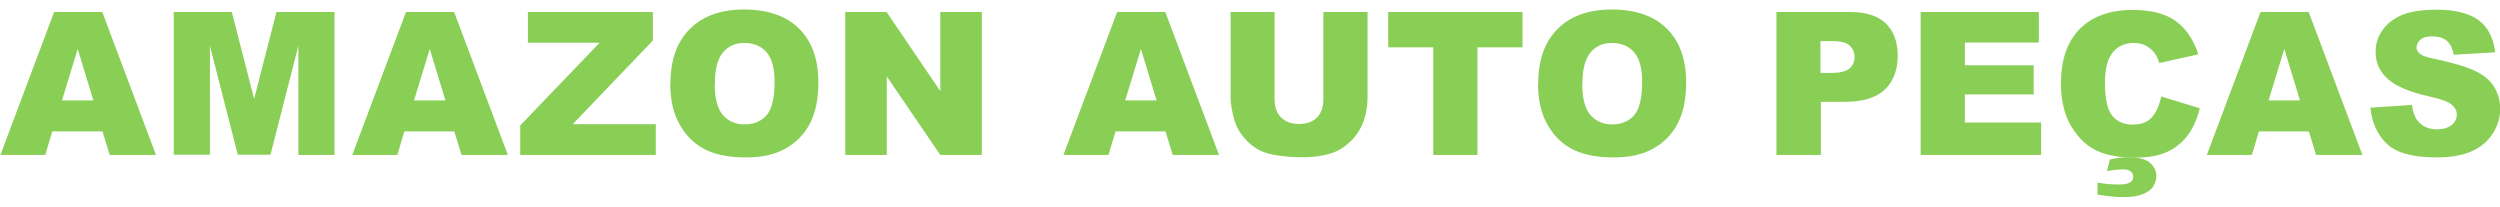 <svg xmlns="http://www.w3.org/2000/svg" id="Layer_1" viewBox="0 0 121 10"><defs><style>      .cls-1 {        fill: #89ce55;      }    </style></defs><path class="cls-1" d="M4.96,6.36h-2.43l-.34,1.14H.02L2.62.58h2.33l2.6,6.92h-2.24l-.35-1.14ZM4.52,4.86l-.76-2.49-.76,2.49h1.52Z"></path><path class="cls-1" d="M8.41.58h2.81l1.08,4.21,1.08-4.21h2.81v6.92h-1.75V2.22l-1.35,5.27h-1.58l-1.35-5.27v5.27h-1.75V.58Z"></path><path class="cls-1" d="M22,6.36h-2.43l-.34,1.14h-2.18l2.6-6.92h2.33l2.6,6.92h-2.24l-.35-1.14ZM21.56,4.86l-.76-2.49-.76,2.49h1.52Z"></path><path class="cls-1" d="M25.55.58h6.05v1.38l-3.88,4.05h4.02v1.49h-6.56v-1.43l3.84-4h-3.47V.58Z"></path><path class="cls-1" d="M32.45,4.04c0-1.13.31-2.01.94-2.64s1.5-.94,2.63-.94,2.04.31,2.66.93c.62.62.93,1.48.93,2.6,0,.81-.14,1.47-.41,1.99-.27.52-.67.92-1.18,1.21-.51.29-1.15.43-1.92.43s-1.43-.12-1.94-.37c-.51-.25-.93-.64-1.24-1.18-.32-.54-.48-1.21-.48-2.02ZM34.59,4.05c0,.7.13,1.2.39,1.51.26.3.61.46,1.06.46s.81-.15,1.07-.45c.25-.3.38-.83.38-1.61,0-.65-.13-1.13-.39-1.43s-.62-.45-1.07-.45-.78.15-1.04.46-.39.81-.39,1.51Z"></path><path class="cls-1" d="M40.91.58h2l2.6,3.83V.58h2.01v6.92h-2.01l-2.59-3.8v3.8h-2.01V.58Z"></path><path class="cls-1" d="M56.42,6.36h-2.43l-.34,1.14h-2.18l2.6-6.92h2.33l2.6,6.92h-2.24l-.35-1.14ZM55.98,4.86l-.76-2.49-.76,2.49h1.52Z"></path><path class="cls-1" d="M64.06.58h2.13v4.12c0,.41-.06.79-.19,1.16-.13.36-.33.68-.6.95-.27.27-.56.46-.86.57-.42.15-.91.23-1.5.23-.34,0-.7-.02-1.1-.07-.4-.05-.73-.14-1-.28s-.51-.34-.73-.6c-.22-.26-.37-.52-.45-.8-.13-.44-.2-.83-.2-1.17V.58h2.13v4.22c0,.38.1.67.31.88s.5.32.87.32.66-.1.87-.31.31-.51.31-.89V.58Z"></path><path class="cls-1" d="M67.19.58h6.5v1.71h-2.18v5.21h-2.14V2.29h-2.18V.58Z"></path><path class="cls-1" d="M74.45,4.04c0-1.13.31-2.01.94-2.64s1.5-.94,2.63-.94,2.04.31,2.66.93c.62.62.93,1.48.93,2.6,0,.81-.14,1.47-.41,1.99-.27.52-.67.92-1.18,1.21-.51.29-1.16.43-1.92.43s-1.43-.12-1.94-.37c-.51-.25-.93-.64-1.24-1.18-.32-.54-.48-1.21-.48-2.02ZM76.58,4.05c0,.7.13,1.2.39,1.51.26.3.61.46,1.06.46s.81-.15,1.07-.45c.25-.3.38-.83.38-1.61,0-.65-.13-1.13-.39-1.43-.26-.3-.62-.45-1.07-.45s-.78.15-1.04.46c-.26.31-.39.81-.39,1.51Z"></path><path class="cls-1" d="M85.98.58h3.55c.77,0,1.35.18,1.74.55.38.37.58.89.58,1.57s-.21,1.24-.63,1.64c-.42.39-1.06.59-1.92.59h-1.17v2.57h-2.15V.58ZM88.12,3.53h.52c.41,0,.7-.07.87-.21s.25-.33.25-.55-.07-.4-.22-.55-.42-.23-.82-.23h-.61v1.54Z"></path><path class="cls-1" d="M92.95.58h5.73v1.48h-3.58v1.1h3.33v1.41h-3.33v1.36h3.69v1.57h-5.83V.58Z"></path><path class="cls-1" d="M104.6,4.67l1.87.57c-.13.52-.32.96-.59,1.32-.27.35-.61.62-1.01.8-.4.18-.91.27-1.53.27-.75,0-1.37-.11-1.84-.33-.48-.22-.89-.6-1.23-1.15s-.52-1.25-.52-2.11c0-1.14.3-2.02.91-2.64.61-.61,1.47-.92,2.58-.92.87,0,1.56.18,2.05.53.5.35.87.89,1.11,1.62l-1.89.42c-.07-.21-.13-.36-.21-.46-.12-.16-.27-.29-.44-.38-.17-.09-.37-.13-.58-.13-.48,0-.86.19-1.11.58-.19.29-.29.74-.29,1.36,0,.77.12,1.29.35,1.58.23.28.56.43.98.43s.72-.11.93-.34c.21-.23.36-.56.46-1Z"></path><path class="cls-1" d="M101.98,8.28l.14-.56c.3-.07.57-.11.83-.11.54,0,.91.09,1.11.27.2.18.31.4.31.65,0,.15-.05.31-.14.47s-.26.29-.5.39c-.24.1-.56.15-.95.15-.36,0-.78-.04-1.26-.12v-.58c.33.06.67.09,1.04.09.27,0,.45-.04.55-.11.1-.07.14-.17.14-.28,0-.09-.04-.17-.12-.24-.08-.07-.2-.1-.37-.1-.22,0-.49.03-.79.08Z"></path><path class="cls-1" d="M111.76,6.36h-2.43l-.34,1.14h-2.18l2.6-6.92h2.33l2.6,6.92h-2.24l-.35-1.14ZM111.32,4.86l-.76-2.49-.76,2.49h1.52Z"></path><path class="cls-1" d="M114.71,5.21l2.03-.13c.04.33.13.58.27.76.22.28.54.42.94.42.3,0,.54-.07.71-.21.17-.14.25-.31.25-.5s-.08-.34-.24-.48c-.16-.14-.52-.28-1.09-.4-.94-.21-1.61-.49-2-.84-.4-.35-.6-.79-.6-1.33,0-.36.1-.69.31-1.01.21-.32.52-.56.93-.75.41-.18.98-.27,1.7-.27.88,0,1.56.16,2.02.49.46.33.74.85.83,1.57l-2.01.12c-.05-.31-.17-.54-.34-.68-.17-.14-.41-.21-.71-.21-.25,0-.44.05-.56.16s-.19.23-.19.38c0,.11.05.21.16.3.1.09.34.18.72.25.93.2,1.6.4,2.01.61s.7.46.88.77c.18.31.28.65.28,1.02,0,.44-.12.85-.37,1.23s-.59.66-1.03.85-1,.29-1.67.29c-1.18,0-1.99-.23-2.44-.68-.45-.45-.71-1.03-.77-1.73Z"></path></svg>